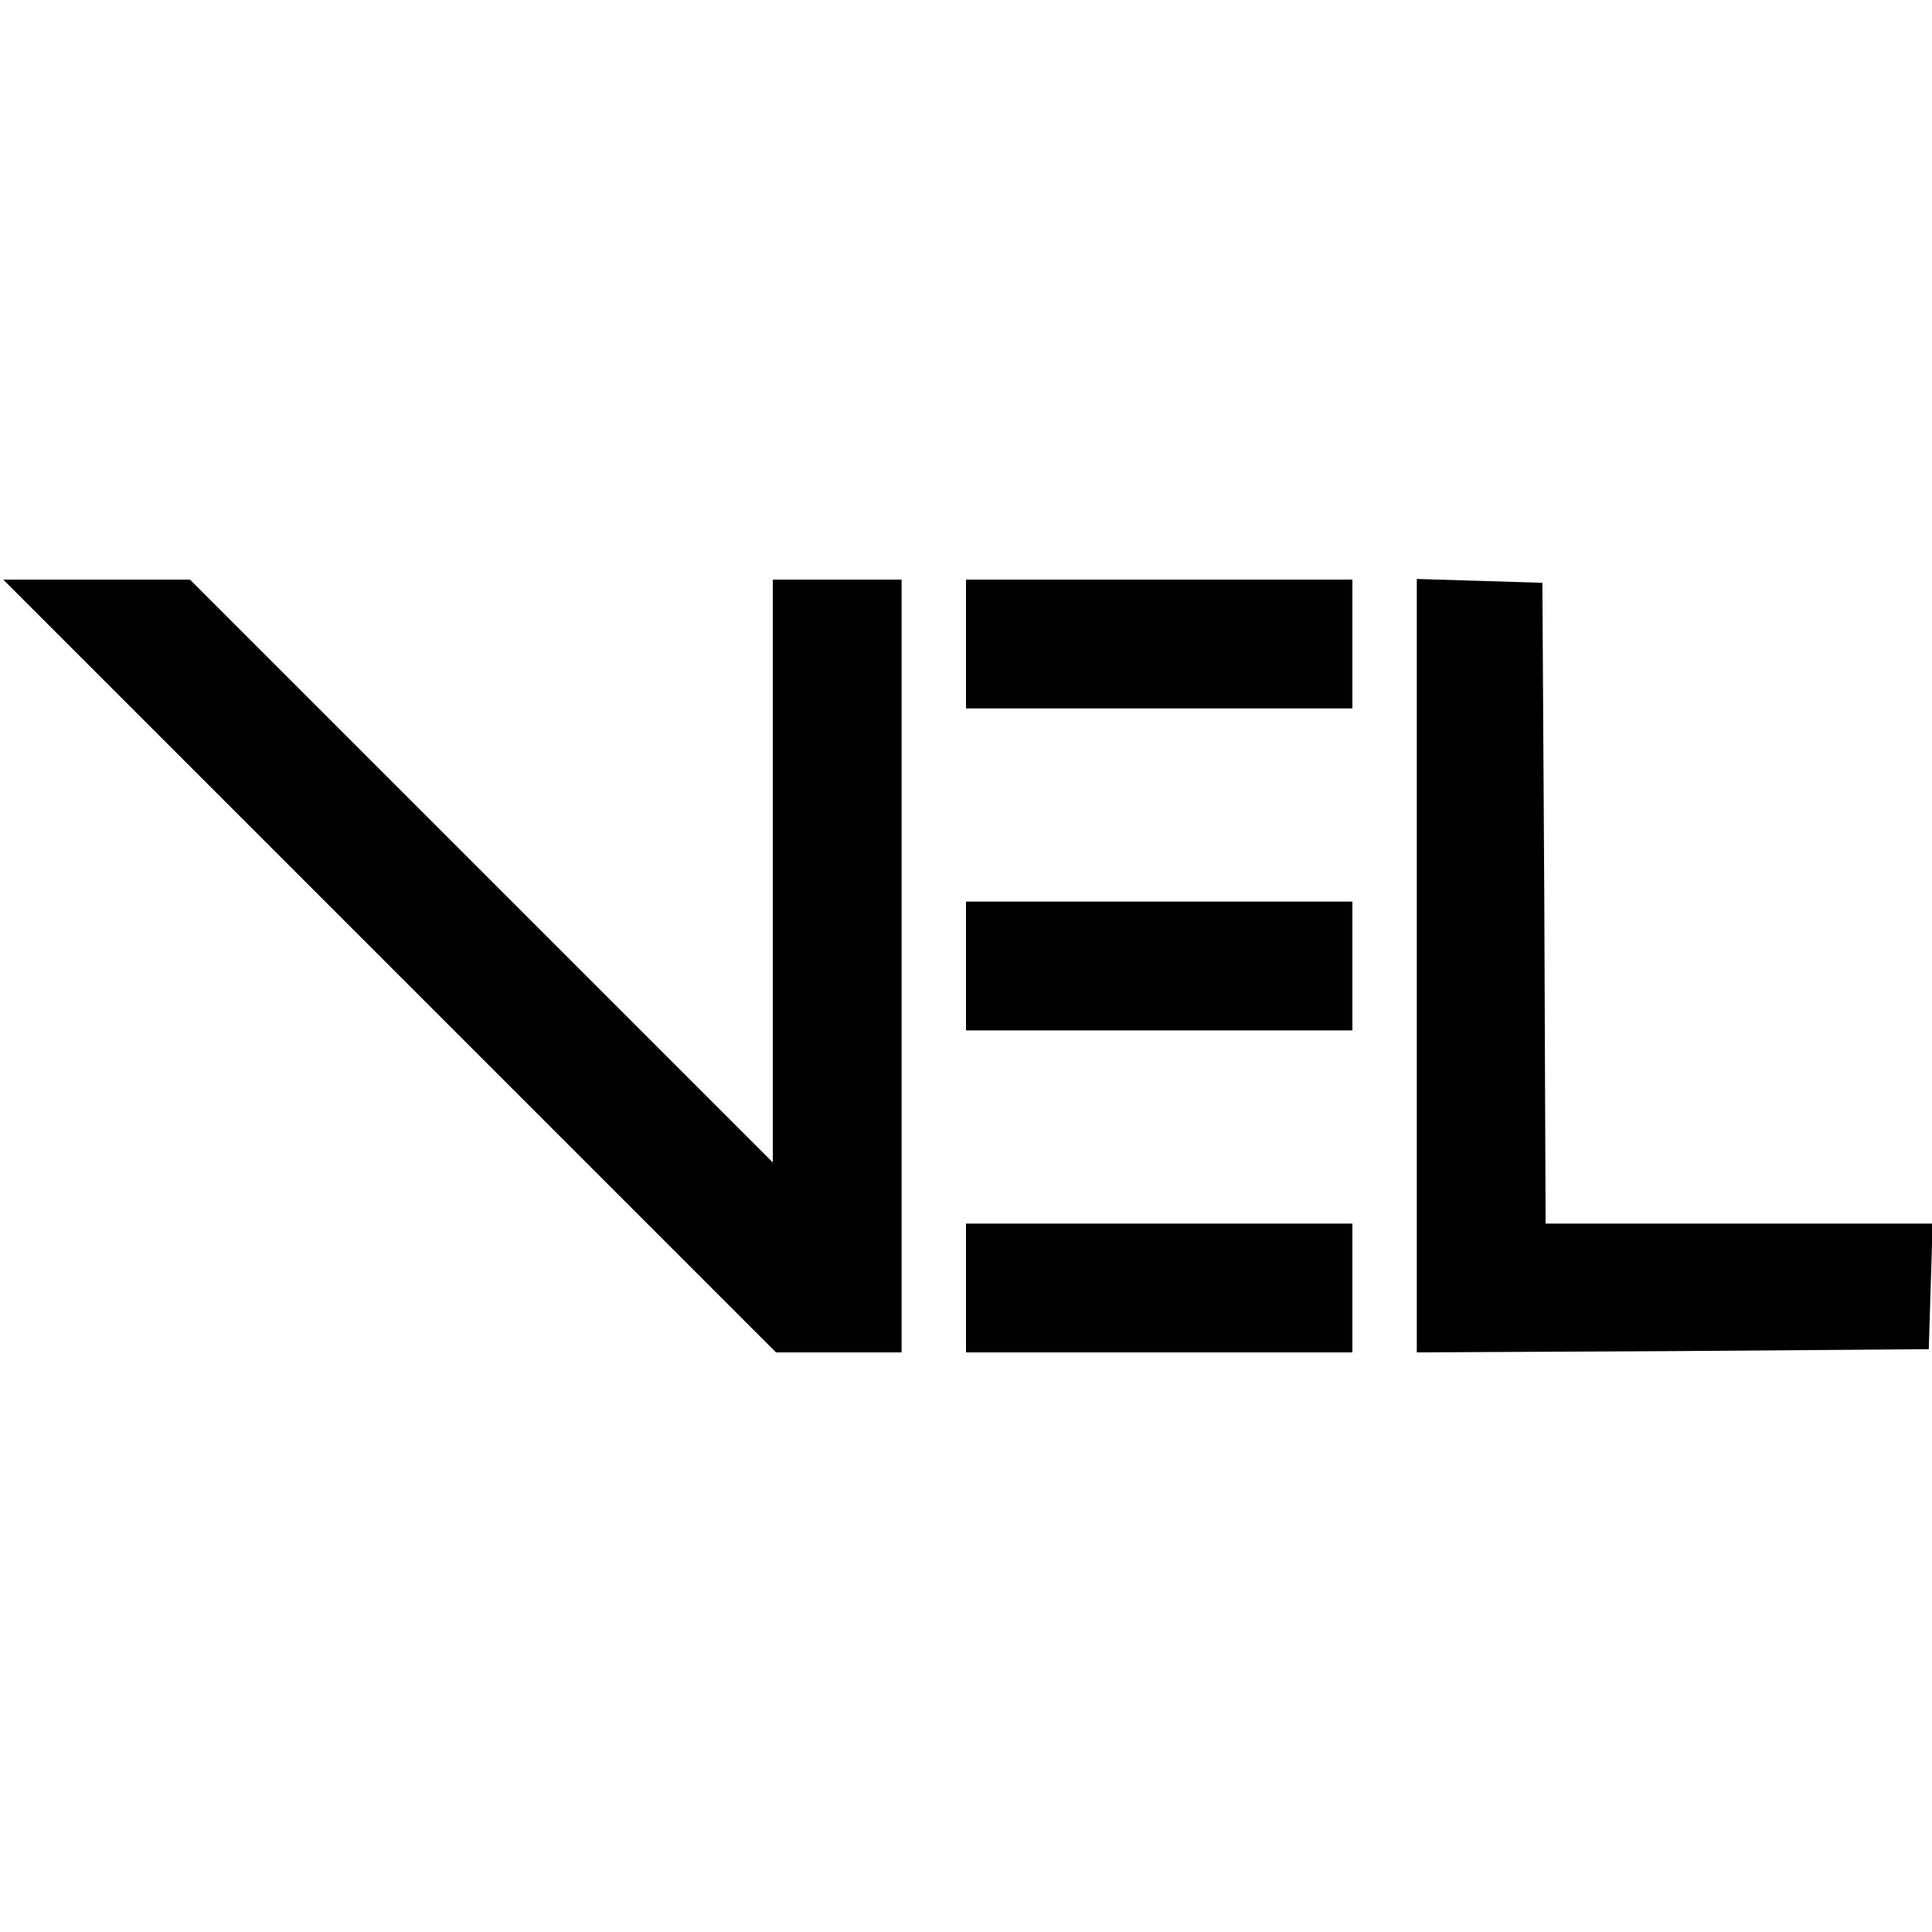 <?xml version="1.0" standalone="no"?>
<!DOCTYPE svg PUBLIC "-//W3C//DTD SVG 20010904//EN"
 "http://www.w3.org/TR/2001/REC-SVG-20010904/DTD/svg10.dtd">
<svg version="1.0" xmlns="http://www.w3.org/2000/svg"
 width="300pt" height="300pt" viewBox="0 0 300 300"
 preserveAspectRatio="xMidYMid meet">
<g transform="translate(0,300) scale(0.1,-0.1)"
fill="#000000" stroke="none">
<path d="M605 1500 l600 -600 97 0 98 0 0 600 0 600 -100 0 -100 0 0 -452 0
-453 -453 453 -452 452 -145 0 -145 0 600 -600z"/>
<path d="M1500 2000 l0 -100 300 0 300 0 0 100 0 100 -300 0 -300 0 0 -100z"/>
<path d="M2200 1500 l0 -600 398 2 397 3 3 98 3 97 -301 0 -300 0 -2 498 -3
497 -97 3 -98 3 0 -601z"/>
<path d="M1500 1500 l0 -100 300 0 300 0 0 100 0 100 -300 0 -300 0 0 -100z"/>
<path d="M1500 1000 l0 -100 300 0 300 0 0 100 0 100 -300 0 -300 0 0 -100z"/>
</g>
</svg>
